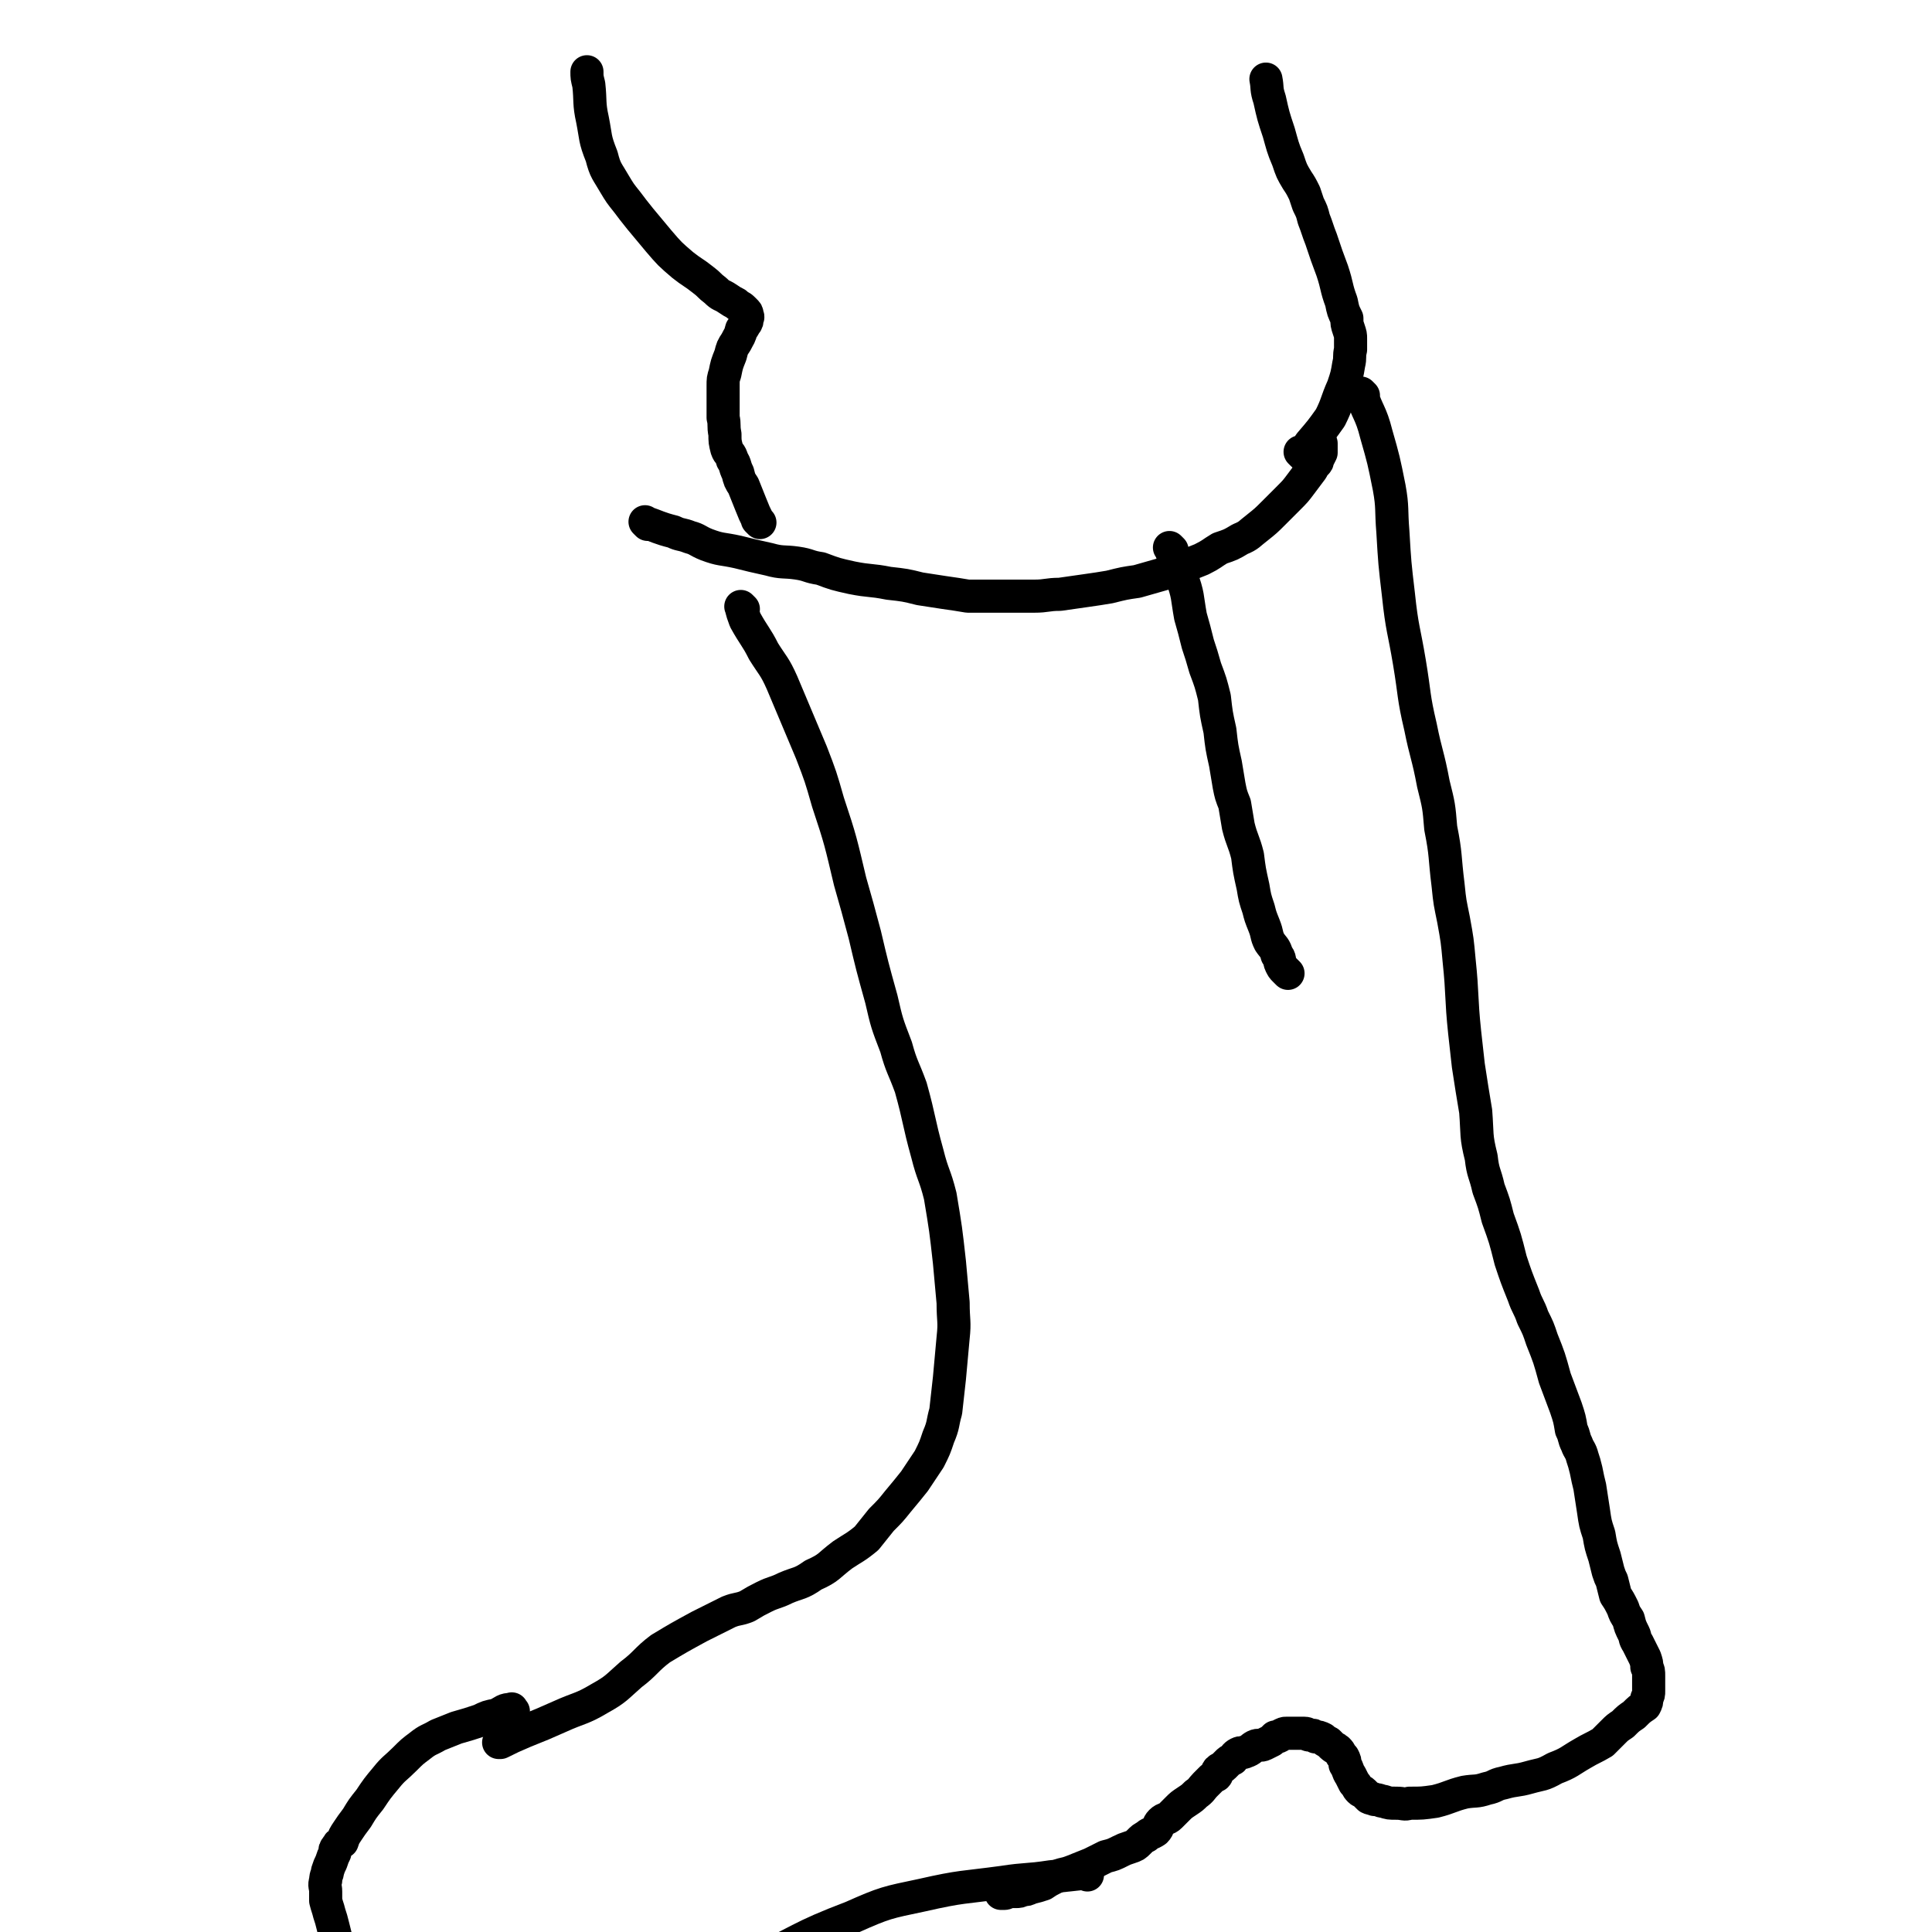 <svg viewBox='0 0 1050 1050' version='1.1' xmlns='http://www.w3.org/2000/svg' xmlns:xlink='http://www.w3.org/1999/xlink'><g fill='none' stroke='#000000' stroke-width='18' stroke-linecap='round' stroke-linejoin='round'><path d='M404,331c-1,-1 -2,-2 -1,-1 0,2 1,4 2,7 5,9 6,9 10,17 5,8 6,8 10,17 8,19 8,19 16,38 5,13 5,13 9,27 7,21 7,22 12,43 4,14 4,14 8,29 4,17 4,17 9,35 3,13 3,13 8,26 3,11 4,11 8,22 5,18 4,18 9,36 3,12 4,11 7,23 3,18 3,18 5,36 1,11 1,11 2,22 0,10 1,10 0,19 -1,11 -1,11 -2,22 -1,9 -1,9 -2,18 -2,7 -1,7 -4,14 -2,6 -2,6 -5,12 -4,6 -4,6 -8,12 -4,5 -4,5 -9,11 -4,5 -4,5 -9,10 -4,5 -4,5 -8,10 -6,5 -7,5 -13,9 -8,6 -7,7 -16,11 -7,5 -8,4 -15,7 -6,3 -6,2 -12,5 -4,2 -4,2 -9,5 -5,2 -5,1 -10,3 -8,4 -8,4 -16,8 -11,6 -11,6 -21,12 -8,6 -8,8 -16,14 -8,7 -8,8 -17,13 -10,6 -11,5 -22,10 -9,4 -9,4 -19,8 -7,3 -7,3 -13,6 0,0 0,0 0,0 0,0 -1,0 -1,0 '/><path d='M637,299c-1,-1 -1,-1 -1,-1 -1,-1 0,0 0,0 3,8 4,7 6,15 4,11 3,11 5,22 2,7 2,7 4,15 2,6 2,6 4,13 3,8 3,8 5,16 1,9 1,9 3,18 1,9 1,9 3,18 1,6 1,6 2,12 1,5 1,5 3,10 1,6 1,6 2,12 2,8 3,8 5,16 1,8 1,8 3,17 1,6 1,6 3,12 1,4 1,4 3,9 2,5 1,5 3,9 2,3 3,3 4,7 2,2 1,3 2,5 1,2 1,2 2,3 1,1 1,1 2,2 0,0 0,0 0,0 '/><path d='M741,215c-1,-1 -2,-2 -1,-1 3,10 5,10 8,22 4,14 4,14 7,29 2,11 1,12 2,24 1,17 1,17 3,34 2,19 3,19 6,37 3,18 2,18 6,35 3,15 4,15 7,31 3,12 3,12 4,24 3,15 2,15 4,31 1,10 1,9 3,19 2,11 2,11 3,22 2,19 1,20 3,39 1,9 1,9 2,18 2,13 2,13 4,25 1,13 0,13 3,25 1,9 2,8 4,17 3,8 3,8 5,16 4,11 4,11 7,23 3,9 3,9 7,19 2,6 3,6 5,12 3,6 3,6 5,12 4,10 4,10 7,21 3,8 3,8 6,16 2,6 2,6 3,12 2,4 1,4 3,8 1,3 2,3 3,7 1,3 1,3 2,7 1,5 1,5 2,9 1,6 1,7 2,13 1,7 1,7 3,13 1,6 1,6 3,12 1,4 1,4 2,8 1,3 1,3 2,5 1,4 1,4 2,8 2,3 2,3 4,7 1,3 1,3 3,6 1,4 1,4 3,8 1,2 0,2 2,5 1,2 1,2 2,4 1,2 1,2 2,4 1,3 1,3 1,5 1,2 1,2 1,5 0,2 0,2 0,5 0,1 0,1 0,3 0,2 0,2 -1,4 0,2 0,2 -1,4 -3,2 -3,2 -6,5 -3,2 -3,2 -6,5 -3,2 -3,2 -5,4 -3,3 -3,3 -6,6 -5,3 -6,3 -11,6 -7,4 -7,5 -15,8 -7,4 -7,3 -14,5 -7,2 -7,1 -14,3 -5,1 -4,2 -9,3 -6,2 -6,1 -12,2 -8,2 -8,3 -16,5 -7,1 -7,1 -14,1 -3,1 -3,0 -7,0 -4,0 -4,0 -7,-1 -2,0 -2,-1 -5,-1 -1,-1 -1,0 -3,-1 -1,-1 -1,-1 -3,-3 -1,-1 -1,0 -2,-1 -2,-2 -1,-2 -3,-4 -1,-2 -1,-2 -2,-4 -2,-3 -1,-3 -3,-6 0,-2 0,-2 -1,-4 -2,-2 -1,-2 -3,-4 -1,-1 -2,-1 -3,-2 -1,-1 -1,-1 -2,-2 -2,-1 -2,-1 -3,-2 -2,-1 -2,-1 -4,-1 -1,-1 -1,-1 -3,-1 -2,0 -1,-1 -3,-1 -2,0 -2,0 -3,0 -2,0 -2,0 -3,0 -2,0 -2,0 -4,0 -1,0 -1,0 -3,1 -1,1 -1,1 -3,1 -1,1 -1,1 -2,2 -2,1 -2,1 -4,2 -2,1 -3,0 -5,1 -2,1 -2,2 -5,3 -2,1 -2,0 -4,1 -2,1 -2,2 -3,3 -2,1 -2,1 -3,2 -1,1 -1,1 -2,2 -1,1 -2,1 -3,2 -1,1 0,2 -1,3 -2,1 -2,1 -3,2 -2,2 -2,2 -3,3 -2,2 -2,3 -5,5 -2,2 -2,2 -5,4 -3,2 -3,2 -5,4 -2,2 -2,2 -4,4 -2,2 -3,1 -5,3 -2,2 -1,3 -3,5 -3,2 -3,1 -5,3 -2,1 -2,1 -4,3 -2,2 -2,2 -5,3 -3,1 -3,1 -5,2 -4,2 -4,2 -8,3 -4,2 -4,2 -8,4 -5,2 -5,2 -10,4 -5,2 -5,1 -9,3 -4,2 -4,2 -7,4 -3,1 -3,1 -7,2 -2,1 -2,1 -4,1 -2,1 -2,1 -4,1 0,0 0,0 -1,0 -1,0 -1,0 -2,0 -2,0 -2,1 -3,1 -1,0 -1,0 -2,0 0,0 0,0 0,0 '/><path d='M591,1019c-1,-1 -1,-1 -1,-1 -1,-1 0,0 0,0 0,0 0,0 0,0 -9,1 -9,1 -19,2 -13,2 -13,1 -26,3 -22,3 -22,2 -44,7 -19,4 -20,4 -38,12 -29,11 -28,13 -56,26 -3,1 -3,2 -6,3 '/><path d='M279,930c-1,-1 -1,-2 -1,-1 -4,0 -4,1 -8,3 -5,1 -5,1 -9,3 -6,2 -6,2 -13,4 -5,2 -5,2 -10,4 -5,3 -5,2 -10,6 -4,3 -4,3 -8,7 -5,5 -6,5 -10,10 -5,6 -5,6 -9,12 -4,5 -4,5 -7,10 -3,4 -3,4 -5,7 -2,3 -2,3 -3,6 -2,1 -2,1 -3,3 -1,1 -1,1 -1,3 -1,2 -1,2 -2,5 -1,2 -1,2 -2,5 0,2 -1,2 -1,5 -1,3 0,3 0,6 0,3 0,3 0,5 1,4 1,3 2,7 1,3 1,3 2,7 1,4 1,4 2,8 2,3 2,3 4,6 3,3 2,4 5,6 7,5 8,4 15,7 9,3 9,2 18,4 8,2 8,2 16,3 12,1 12,1 23,1 12,0 13,0 25,-1 9,-1 9,-1 18,-2 10,-1 10,-1 20,-3 16,-3 16,-3 31,-6 10,-2 10,-3 20,-5 10,-2 11,-2 22,-2 12,-1 12,-1 25,-1 9,0 9,2 18,1 5,0 5,-1 10,-1 0,0 0,0 0,0 '/><path d='M352,285c-1,-1 -1,-1 -1,-1 -1,-1 0,0 0,0 0,0 0,0 0,0 0,0 -1,-1 0,0 6,2 7,3 15,5 4,2 4,1 9,3 4,1 4,2 9,4 8,3 8,2 17,4 8,2 8,2 17,4 7,2 8,1 15,2 7,1 6,2 13,3 8,3 8,3 17,5 10,2 10,1 20,3 9,1 9,1 17,3 7,1 6,1 13,2 7,1 7,1 13,2 9,0 9,0 17,0 10,0 10,0 19,0 7,0 7,-1 14,-1 7,-1 7,-1 14,-2 7,-1 7,-1 13,-2 8,-2 8,-2 15,-3 7,-2 7,-2 14,-4 6,-2 5,-2 11,-4 5,-2 5,-2 10,-4 6,-3 5,-3 10,-6 6,-2 6,-2 11,-5 5,-2 5,-3 9,-6 5,-4 5,-4 9,-8 4,-4 4,-4 8,-8 4,-4 4,-4 7,-8 3,-4 3,-4 6,-8 1,-2 1,-2 2,-3 1,-1 1,-1 1,-2 1,-2 1,-2 2,-4 0,-1 0,-1 0,-2 0,0 0,0 0,-1 0,-1 0,-1 0,-2 0,0 0,0 0,0 0,0 0,0 0,0 0,0 0,0 -1,-1 0,0 0,0 0,0 '/><path d='M413,284c-1,-1 -1,-1 -1,-1 -1,-1 0,0 0,0 0,0 0,0 0,0 0,0 0,0 0,0 -1,-1 0,0 0,0 -2,-4 -2,-4 -4,-9 -2,-5 -2,-5 -4,-10 -2,-3 -2,-3 -3,-7 -2,-4 -1,-4 -3,-7 -1,-4 -2,-3 -3,-6 -1,-4 -1,-4 -1,-8 -1,-5 0,-5 -1,-9 0,-4 0,-4 0,-8 0,-4 0,-4 0,-9 0,-4 0,-4 1,-7 1,-5 1,-5 3,-10 1,-4 1,-4 3,-7 2,-4 2,-3 3,-7 1,-1 1,-1 2,-3 1,-1 1,-1 1,-3 1,-1 0,-1 0,-2 0,-1 0,-1 -1,-2 0,0 0,0 -1,-1 -2,-2 -2,-1 -4,-3 -2,-1 -2,-1 -5,-3 -3,-2 -3,-1 -6,-4 -4,-3 -3,-3 -7,-6 -5,-4 -6,-4 -11,-8 -7,-6 -7,-6 -13,-13 -5,-6 -5,-6 -10,-12 -4,-5 -4,-5 -7,-9 -4,-5 -4,-5 -7,-10 -4,-7 -5,-7 -7,-15 -4,-10 -3,-10 -5,-20 -2,-9 -1,-10 -2,-19 -1,-4 -1,-4 -1,-7 0,0 0,0 0,0 '/><path d='M708,247c-1,-1 -1,-1 -1,-1 -1,-1 0,0 0,0 0,0 0,0 0,0 3,-2 3,-2 5,-5 6,-7 6,-7 11,-14 4,-8 3,-8 7,-17 2,-6 2,-6 3,-12 1,-4 0,-4 1,-8 0,-3 0,-3 0,-6 0,-2 0,-2 -1,-5 -1,-3 -1,-3 -1,-6 -2,-4 -2,-4 -3,-9 -3,-8 -2,-8 -5,-17 -3,-8 -3,-8 -6,-17 -2,-5 -2,-6 -4,-11 -1,-4 -1,-4 -3,-8 -1,-3 -1,-3 -2,-6 -2,-4 -2,-4 -4,-7 -3,-5 -3,-5 -5,-11 -3,-7 -3,-8 -5,-15 -3,-9 -3,-9 -5,-18 -2,-6 -1,-6 -2,-11 0,0 0,0 0,0 '/></g>
</svg>